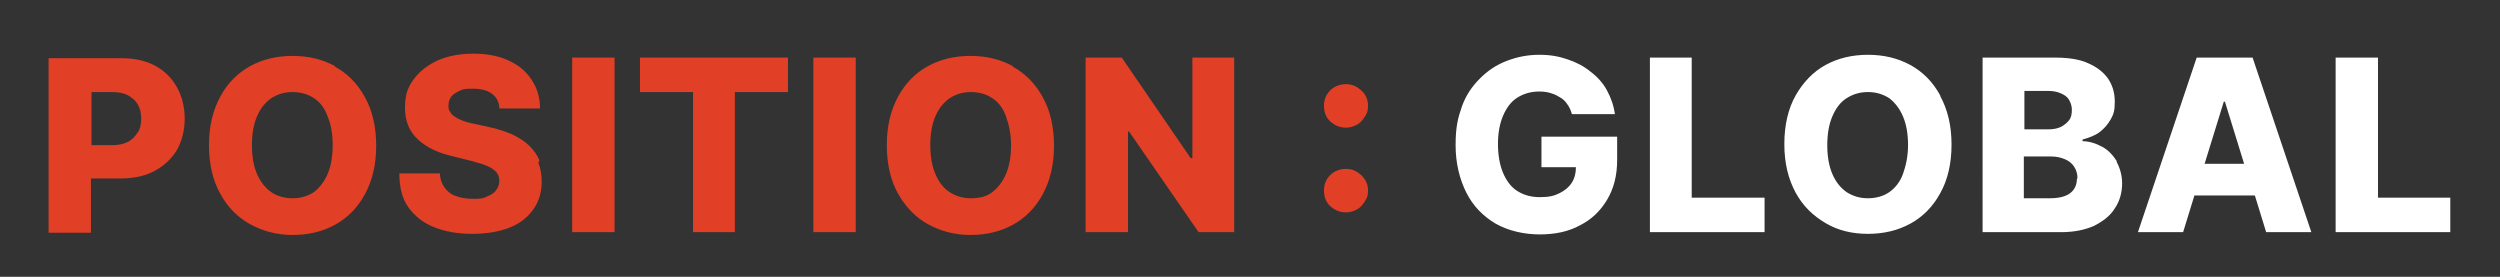 <?xml version="1.0" encoding="UTF-8"?>
<svg xmlns="http://www.w3.org/2000/svg" version="1.1" viewBox="0 0 442.6 49">
  <rect x="0" y="0" width="442.6" height="49" fill="#333333" stroke="none"/>
  <defs>
    <style>
      .cls-1 {
        fill: #e14027;
      }

      .cls-2 {
        fill: #fff;
      }
    </style>
  </defs>
  <g>
    <g id="Layer_1">
      <path class="cls-1" d="M27.4,11.6c-1.7-.9-3.7-1.3-6-1.3h-12.8v30.9h7.5v-9.6h5.1c2.4,0,4.4-.4,6.1-1.3s3-2.1,4-3.7c.9-1.6,1.4-3.5,1.4-5.6s-.5-4-1.4-5.6-2.2-2.9-3.9-3.8ZM24.4,23.4c-.4.7-1,1.3-1.7,1.7-.8.4-1.7.6-2.8.6h-3.7v-9.4h3.7c1.1,0,2.1.2,2.8.6s1.3.9,1.7,1.6c.4.7.6,1.5.6,2.5s-.2,1.8-.6,2.5h0ZM59.3,11.7c-2.2-1.2-4.7-1.8-7.5-1.8s-5.3.6-7.5,1.8-4,3-5.3,5.4c-1.3,2.4-2,5.2-2,8.6s.7,6.3,2,8.6c1.3,2.4,3.1,4.2,5.3,5.4s4.7,1.9,7.5,1.9,5.3-.6,7.5-1.8,4-3,5.3-5.4c1.3-2.4,2-5.2,2-8.6s-.7-6.3-2-8.6c-1.3-2.4-3.1-4.2-5.3-5.4h0ZM58,30.8c-.6,1.4-1.4,2.4-2.4,3.2-1.1.7-2.3,1.1-3.8,1.1s-2.8-.4-3.8-1.1-1.9-1.8-2.5-3.2-.9-3.1-.9-5.1.3-3.7.9-5.1,1.4-2.4,2.5-3.2c1.1-.7,2.3-1.1,3.8-1.1s2.8.4,3.8,1.1c1.1.7,1.9,1.8,2.4,3.2.6,1.4.9,3.1.9,5.1s-.3,3.7-.9,5.1ZM95.3,28.8c.4,1,.6,2.1.6,3.3,0,2-.5,3.6-1.5,5s-2.4,2.5-4.2,3.2c-1.8.7-4,1.1-6.6,1.1s-4.8-.4-6.8-1.2-3.4-2-4.5-3.5-1.6-3.6-1.6-6h7.2c0,1,.3,1.8.8,2.5s1.1,1.2,2,1.5c.8.3,1.8.5,2.9.5s1.9,0,2.6-.4c.7-.3,1.3-.6,1.6-1.1.4-.5.6-1,.6-1.7s-.2-1.1-.5-1.5c-.4-.4-.9-.8-1.6-1.1-.7-.3-1.7-.6-2.8-.9l-3.2-.8c-2.7-.6-4.8-1.6-6.3-3s-2.3-3.2-2.3-5.6.5-3.6,1.5-5,2.5-2.6,4.3-3.4,3.9-1.2,6.3-1.2,4.5.4,6.2,1.2c1.8.8,3.1,1.9,4.1,3.4s1.5,3.1,1.5,5.1h-7.2c0-1.1-.5-2-1.3-2.6s-1.9-.9-3.4-.9-1.8.1-2.4.4-1.1.6-1.4,1-.5.9-.5,1.5,0,.9.3,1.2c.2.4.5.7.9.9.4.3.9.5,1.4.7.6.2,1.2.4,1.9.5l2.7.6c1.5.3,2.9.8,4.1,1.3,1.2.6,2.2,1.2,3,2s1.4,1.6,1.8,2.6l-.2.4ZM101.3,10.2h7.5v30.9h-7.5V10.2ZM113.4,10.2h26.1v6.1h-9.4v24.8h-7.4v-24.8h-9.4v-6.1h0ZM144,10.2h7.5v30.9h-7.5V10.2ZM179.3,11.7c-2.2-1.2-4.7-1.8-7.5-1.8s-5.3.6-7.5,1.8-4,3-5.3,5.4c-1.3,2.4-2,5.2-2,8.6s.7,6.3,2,8.6,3.1,4.2,5.3,5.4,4.7,1.9,7.5,1.9,5.3-.6,7.5-1.8,4-3,5.3-5.4,2-5.2,2-8.6-.7-6.3-2-8.6c-1.3-2.4-3.1-4.2-5.3-5.4h0ZM178.1,30.8c-.6,1.4-1.4,2.4-2.4,3.2s-2.3,1.1-3.8,1.1-2.7-.4-3.8-1.1c-1.1-.7-1.9-1.8-2.5-3.2-.6-1.4-.9-3.1-.9-5.1s.3-3.7.9-5.1c.6-1.4,1.4-2.4,2.5-3.2,1.1-.7,2.3-1.1,3.8-1.1s2.8.4,3.8,1.1c1.1.7,1.9,1.8,2.4,3.2s.9,3.1.9,5.1-.3,3.7-.9,5.1ZM211,10.2h7.5v30.9h-6.3l-12.3-17.8h-.2v17.8h-7.5V10.2h6.4l12.2,17.8h.3V10.2h0ZM241,31c.8.8,1.2,1.7,1.2,2.7s-.2,1.4-.6,2c-.4.6-.8,1.1-1.4,1.4s-1.2.5-1.9.5c-1.1,0-2-.4-2.8-1.1-.8-.8-1.1-1.7-1.1-2.8s.4-2,1.1-2.7,1.7-1.1,2.8-1.1,1.9.4,2.7,1.1ZM235.5,21.5c-.8-.8-1.1-1.7-1.1-2.8s.4-2,1.1-2.7,1.7-1.1,2.8-1.1,1.9.4,2.7,1.1,1.2,1.7,1.2,2.7-.2,1.4-.6,2c-.4.6-.8,1.1-1.4,1.4s-1.2.5-1.9.5c-1.1,0-2-.4-2.8-1.1Z"></path>
      <path class="cls-2" d="M273,24.2h13.3v4.1c0,2.8-.6,5.1-1.8,7.1-1.2,2-2.8,3.5-4.8,4.5-2,1.1-4.4,1.6-7.1,1.6s-5.5-.6-7.8-1.9c-2.2-1.3-4-3.1-5.2-5.5-1.2-2.4-1.9-5.2-1.9-8.4s.4-4.8,1.1-6.8,1.8-3.6,3.2-5,2.9-2.4,4.7-3.1,3.7-1.1,5.8-1.1,3.5.3,5,.8,2.9,1.2,4.1,2.2c1.2.9,2.2,2,2.9,3.3.7,1.3,1.2,2.7,1.4,4.2h-7.6c-.2-.6-.4-1.2-.8-1.7-.3-.5-.7-.9-1.2-1.2-.5-.3-1-.6-1.7-.8-.6-.2-1.3-.3-2.1-.3-1.5,0-2.8.4-3.9,1.1s-1.9,1.8-2.5,3.2-.9,3.1-.9,5,.3,3.7.9,5.1,1.4,2.5,2.5,3.2,2.4,1.1,4,1.1,2.5-.2,3.5-.7,1.7-1.1,2.2-1.9c.5-.8.7-1.7.7-2.7h-6.1v-5.4h0ZM299.6,10.2h-7.5v30.9h20.3v-6.1h-12.9V10.2h.1ZM343.5,17c1.3,2.4,2,5.2,2,8.6s-.7,6.3-2,8.6c-1.3,2.4-3.1,4.2-5.3,5.4-2.2,1.2-4.7,1.8-7.5,1.8s-5.3-.6-7.5-1.9-4-3-5.3-5.4-2-5.2-2-8.6.7-6.3,2-8.6,3.1-4.2,5.3-5.4,4.7-1.8,7.5-1.8,5.3.6,7.5,1.8,4,3,5.3,5.4h0ZM337.8,25.7c0-2-.3-3.7-.9-5.1s-1.4-2.4-2.4-3.2c-1.1-.7-2.3-1.1-3.8-1.1s-2.7.4-3.8,1.1c-1.1.7-1.9,1.8-2.5,3.2-.6,1.4-.9,3.1-.9,5.1s.3,3.7.9,5.1,1.4,2.4,2.5,3.2c1.1.7,2.3,1.1,3.8,1.1s2.8-.4,3.8-1.1,1.9-1.8,2.4-3.2.9-3.1.9-5.1ZM374.7,28.6c.6,1.1,1,2.4,1,3.9s-.4,3.1-1.3,4.4c-.8,1.3-2.1,2.3-3.7,3.1-1.6.7-3.5,1.1-5.8,1.1h-13.9V10.2h12.9c2.3,0,4.3.3,5.8,1,1.6.7,2.7,1.6,3.5,2.7.8,1.2,1.2,2.5,1.2,4.1s-.2,2.2-.7,3.1-1.2,1.7-2,2.3-1.9,1-3,1.3v.3c1.2,0,2.4.4,3.5,1s1.9,1.5,2.6,2.6h-.1ZM358.5,22.9h4.1c.8,0,1.5-.1,2.2-.4.6-.3,1.1-.7,1.5-1.2s.5-1.1.5-1.9-.4-1.9-1.1-2.4-1.7-.9-3-.9h-4.3v6.8h0ZM367.8,31.6c0-.8-.2-1.5-.6-2.1s-.9-1-1.6-1.3-1.5-.5-2.5-.5h-4.8v7.4h4.6c1.6,0,2.8-.3,3.6-.9.8-.6,1.2-1.5,1.2-2.6h0ZM398.8,10.2l10.4,30.9h-8l-2-6.5h-10.7l-2,6.5h-8l10.4-30.9h9.9ZM397.3,29l-3.4-11h-.2l-3.4,11h7.1-.1ZM421,35.1V10.2h-7.5v30.9h20.3v-6.1h-12.9.1Z"></path>
    </g>
  </g>
</svg>
